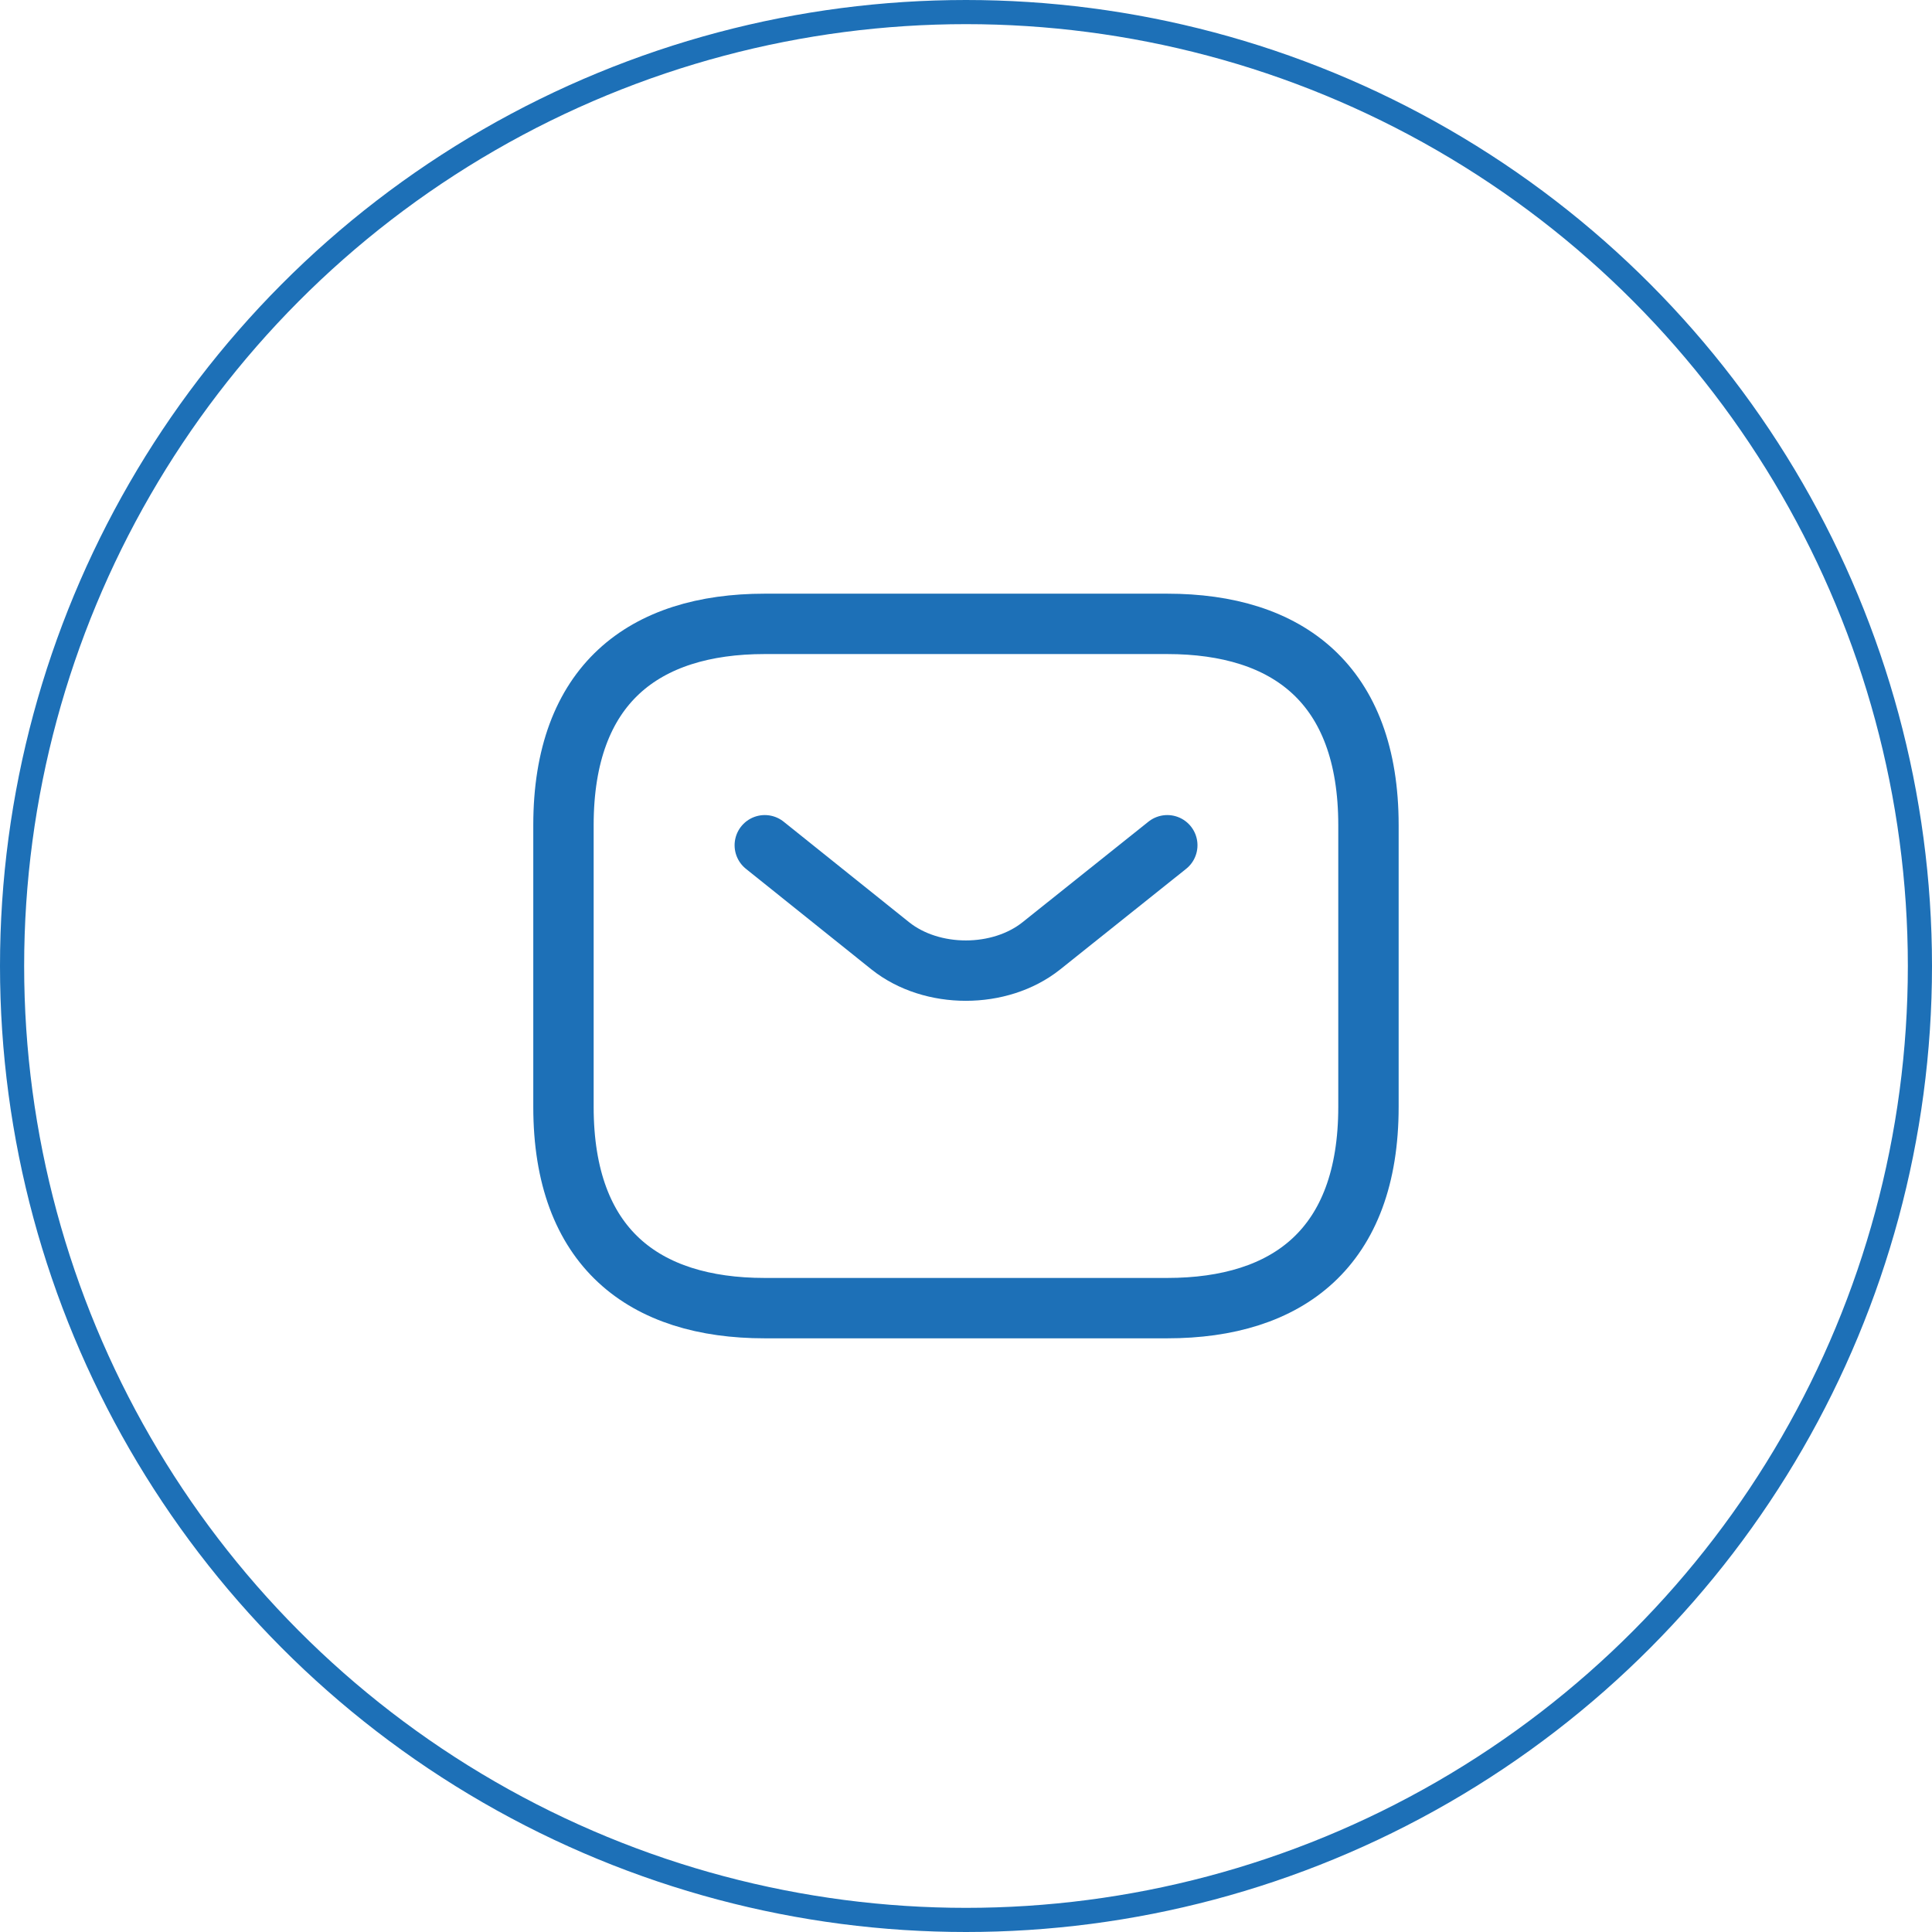 <svg width="80" height="80" viewBox="0 0 80 80" fill="none" xmlns="http://www.w3.org/2000/svg">
<circle cx="40" cy="40" r="39.5" stroke="#1D70B7"/>
<path d="M48.332 54.167H31.665C26.665 54.167 23.332 51.667 23.332 45.833V34.167C23.332 28.333 26.665 25.833 31.665 25.833H48.332C53.332 25.833 56.665 28.333 56.665 34.167V45.833C56.665 51.667 53.332 54.167 48.332 54.167Z" stroke="#1D70B7" stroke-width="2.5" stroke-miterlimit="10" stroke-linecap="round" stroke-linejoin="round"/>
<path d="M48.335 35L43.118 39.167C41.401 40.533 38.585 40.533 36.868 39.167L31.668 35" stroke="#1D70B7" stroke-width="2.5" stroke-miterlimit="10" stroke-linecap="round" stroke-linejoin="round"/>
</svg>
